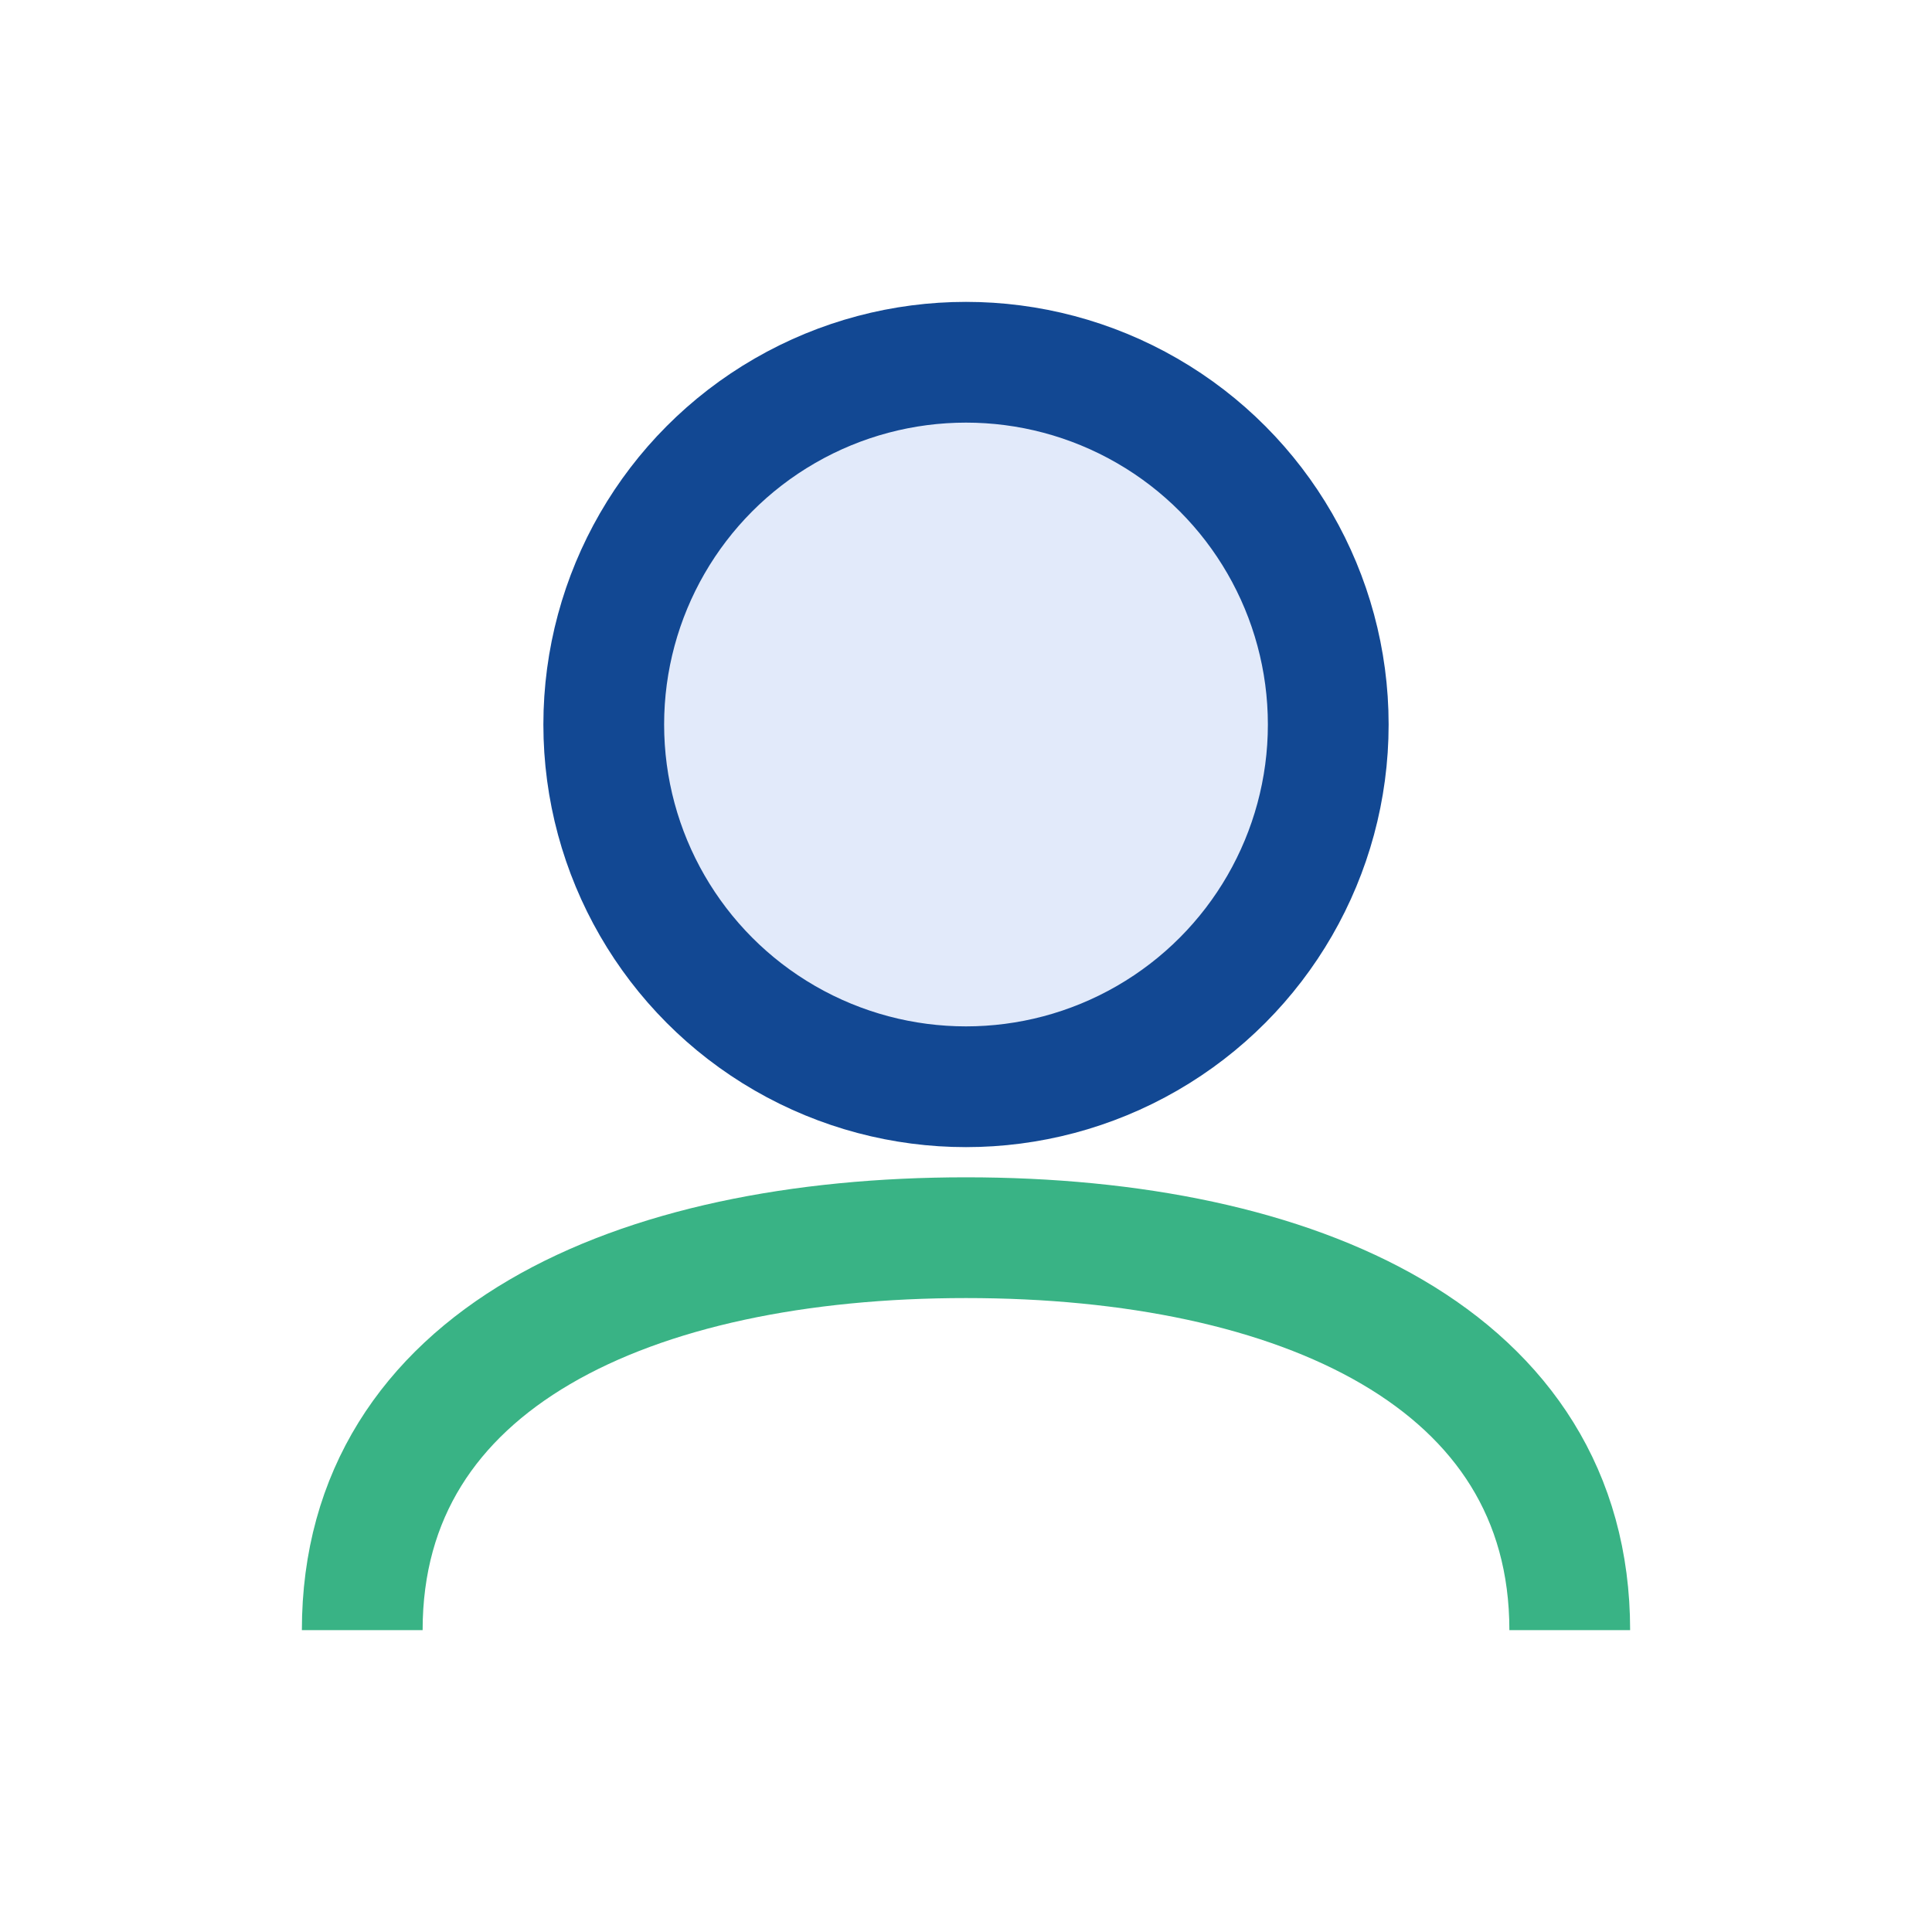 <?xml version="1.0" encoding="UTF-8"?>
<svg xmlns="http://www.w3.org/2000/svg" width="32" height="32" viewBox="0 0 32 32"><circle cx="16" cy="12" r="6" fill="#E2EAFA" stroke="#124893" stroke-width="2"/><path d="M26 27c0-4.5-4.5-6.5-10-6.5S6 22.5 6 27" fill="none" stroke="#39B385" stroke-width="2"/></svg>